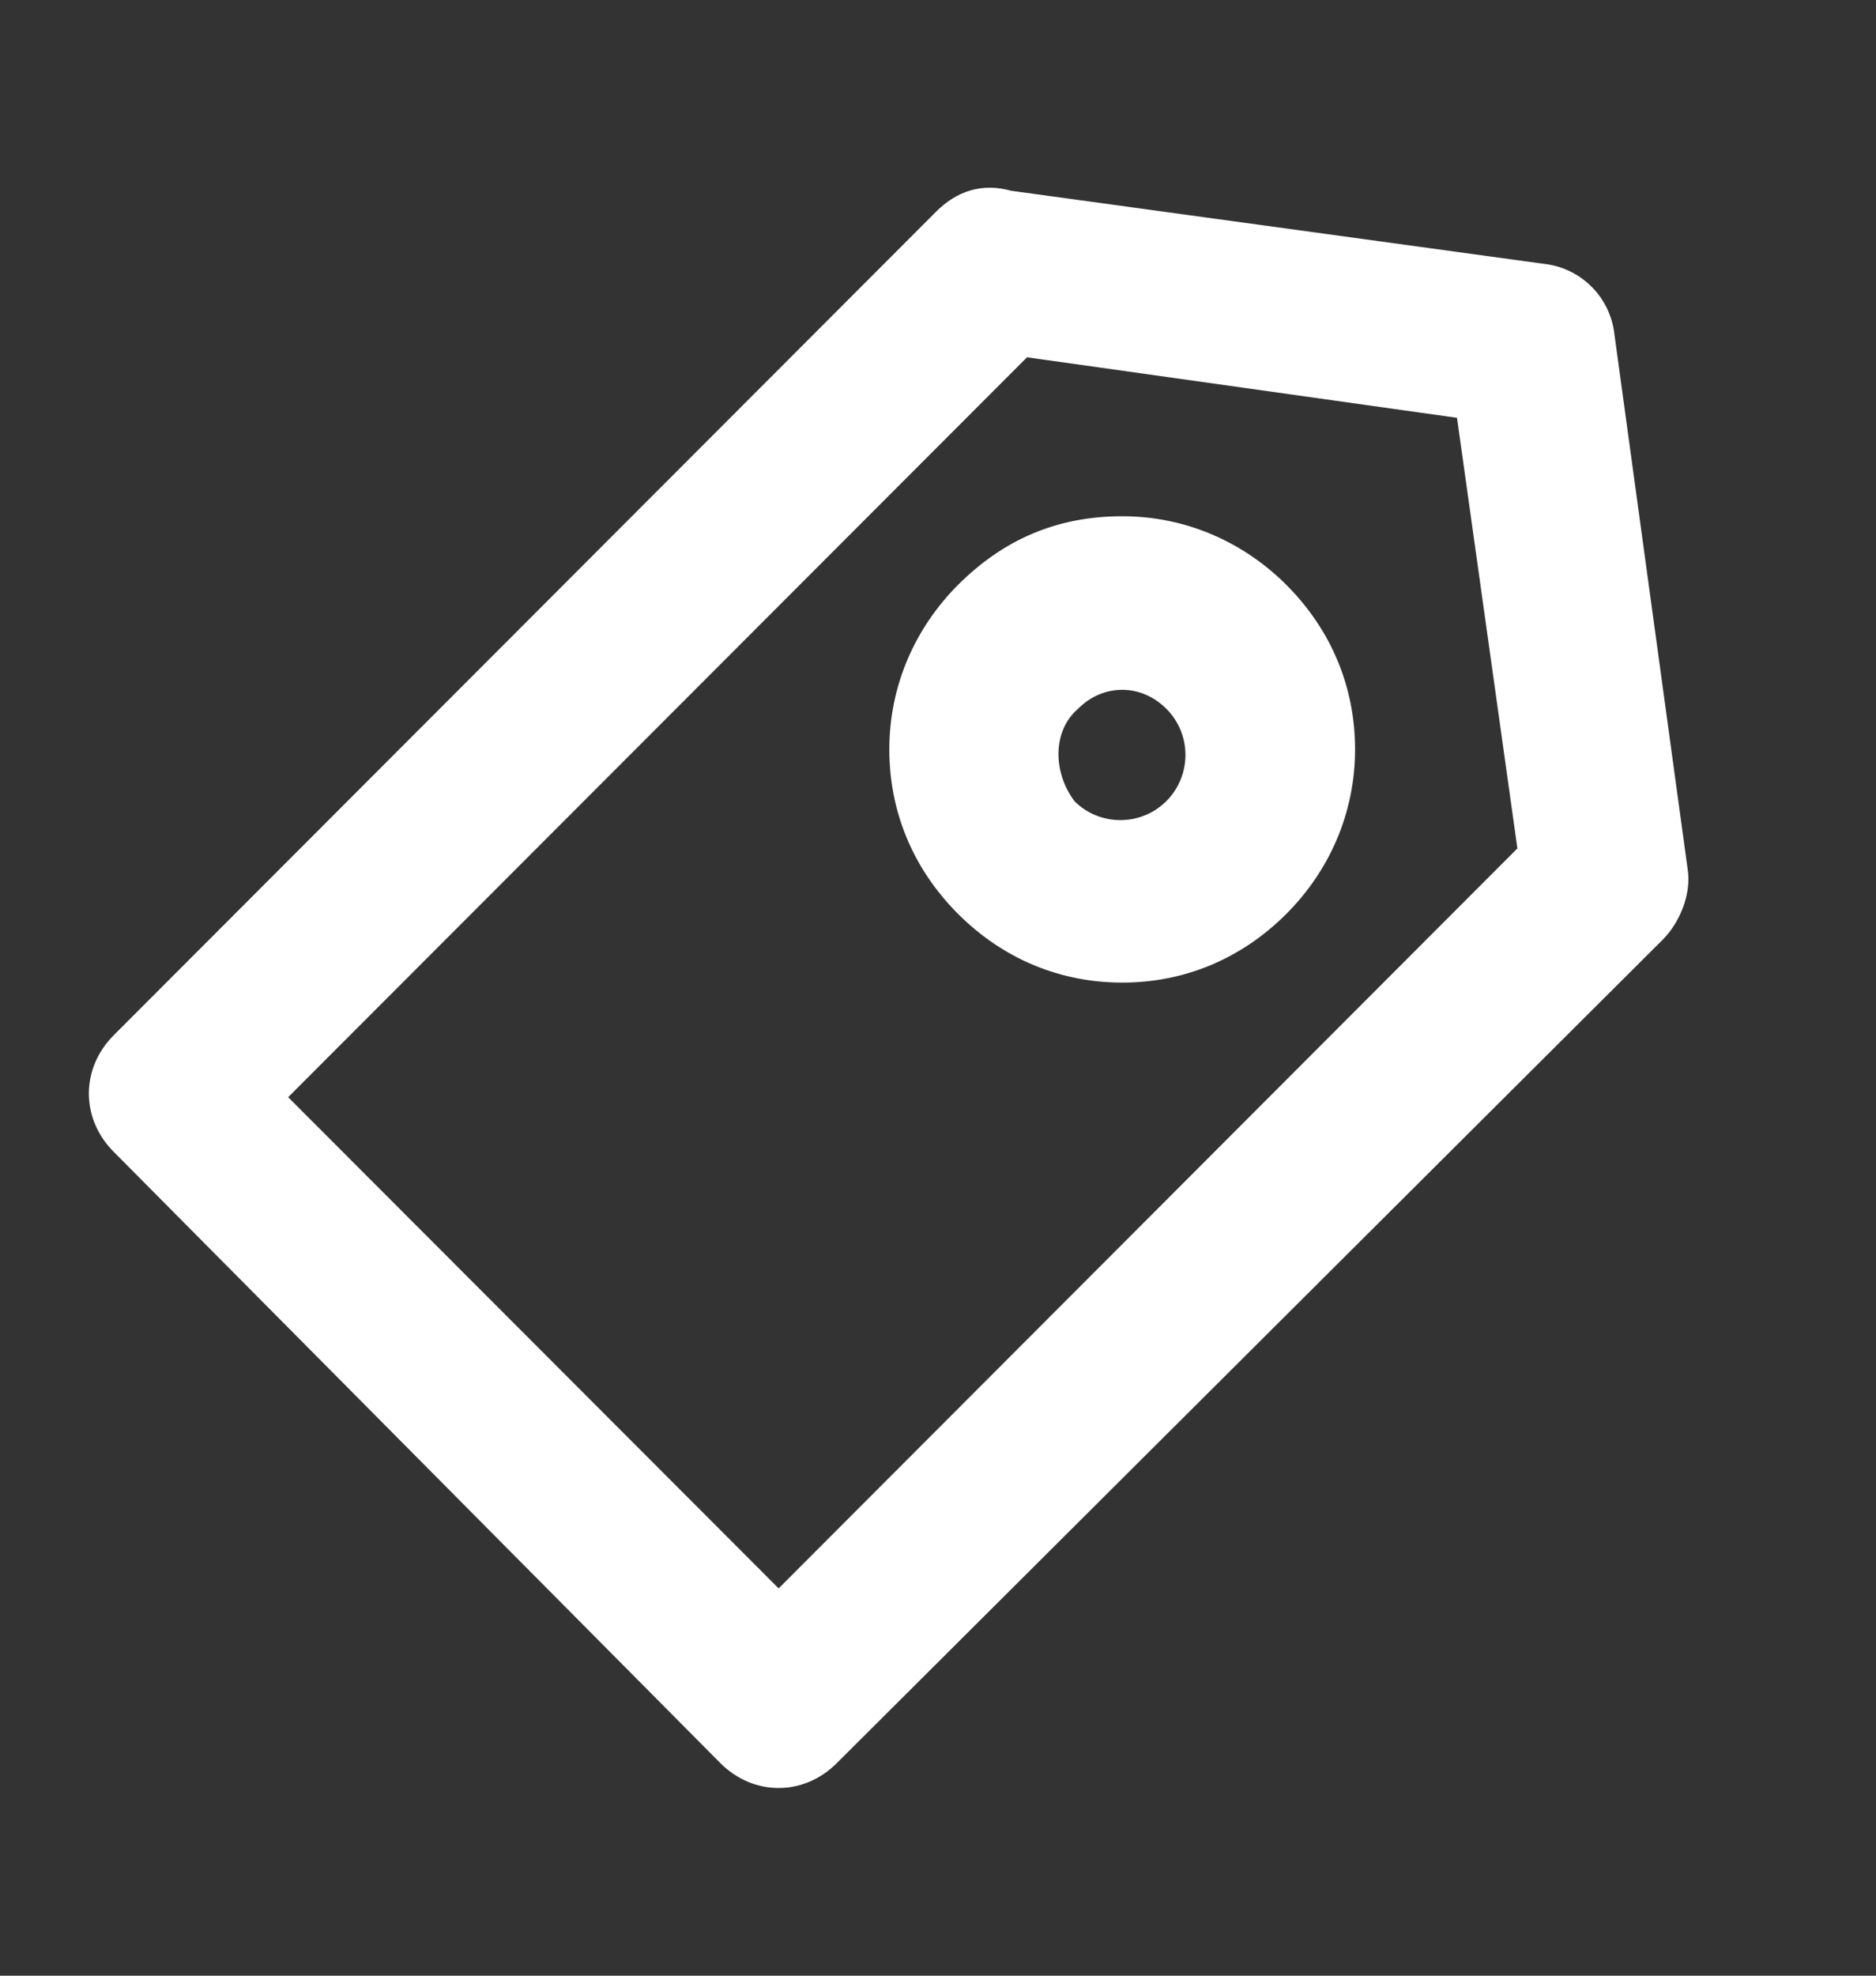 <svg width="19" height="20" viewBox="0 0 19 20" fill="none" xmlns="http://www.w3.org/2000/svg">
<rect x="0" y="0" width="19" height="20" fill="#333333" stroke="none"/>
<path d="M7.367 17.778C7.516 17.927 7.701 18 7.886 18C8.071 18 8.256 17.926 8.404 17.778L16.771 9.44C16.919 9.291 17.03 9.032 16.993 8.81L16.252 3.4C16.216 3.066 15.956 2.806 15.623 2.77L10.219 2.029C9.959 1.954 9.737 2.028 9.552 2.213L1.222 10.551C0.926 10.848 0.926 11.292 1.222 11.589L7.367 17.778ZM10.366 3.511L14.845 4.141L15.474 8.624L7.886 16.221L2.777 11.107L10.366 3.511ZM11.366 9.847C11.958 9.847 12.513 9.625 12.958 9.18C13.365 8.773 13.624 8.216 13.624 7.586C13.624 6.993 13.402 6.437 12.958 5.992C12.551 5.585 11.995 5.326 11.366 5.326C10.736 5.326 10.218 5.548 9.773 5.992C9.366 6.4 9.107 6.956 9.107 7.586C9.107 8.18 9.329 8.735 9.773 9.18C10.218 9.625 10.774 9.847 11.366 9.847ZM10.847 7.105C10.995 6.956 11.18 6.883 11.366 6.883C11.551 6.883 11.736 6.957 11.884 7.105C12.18 7.401 12.18 7.883 11.884 8.18C11.588 8.476 11.106 8.476 10.81 8.18C10.551 7.846 10.551 7.364 10.847 7.105H10.847Z" fill="white" stroke="white" stroke-width="0.2"/>
</svg>

